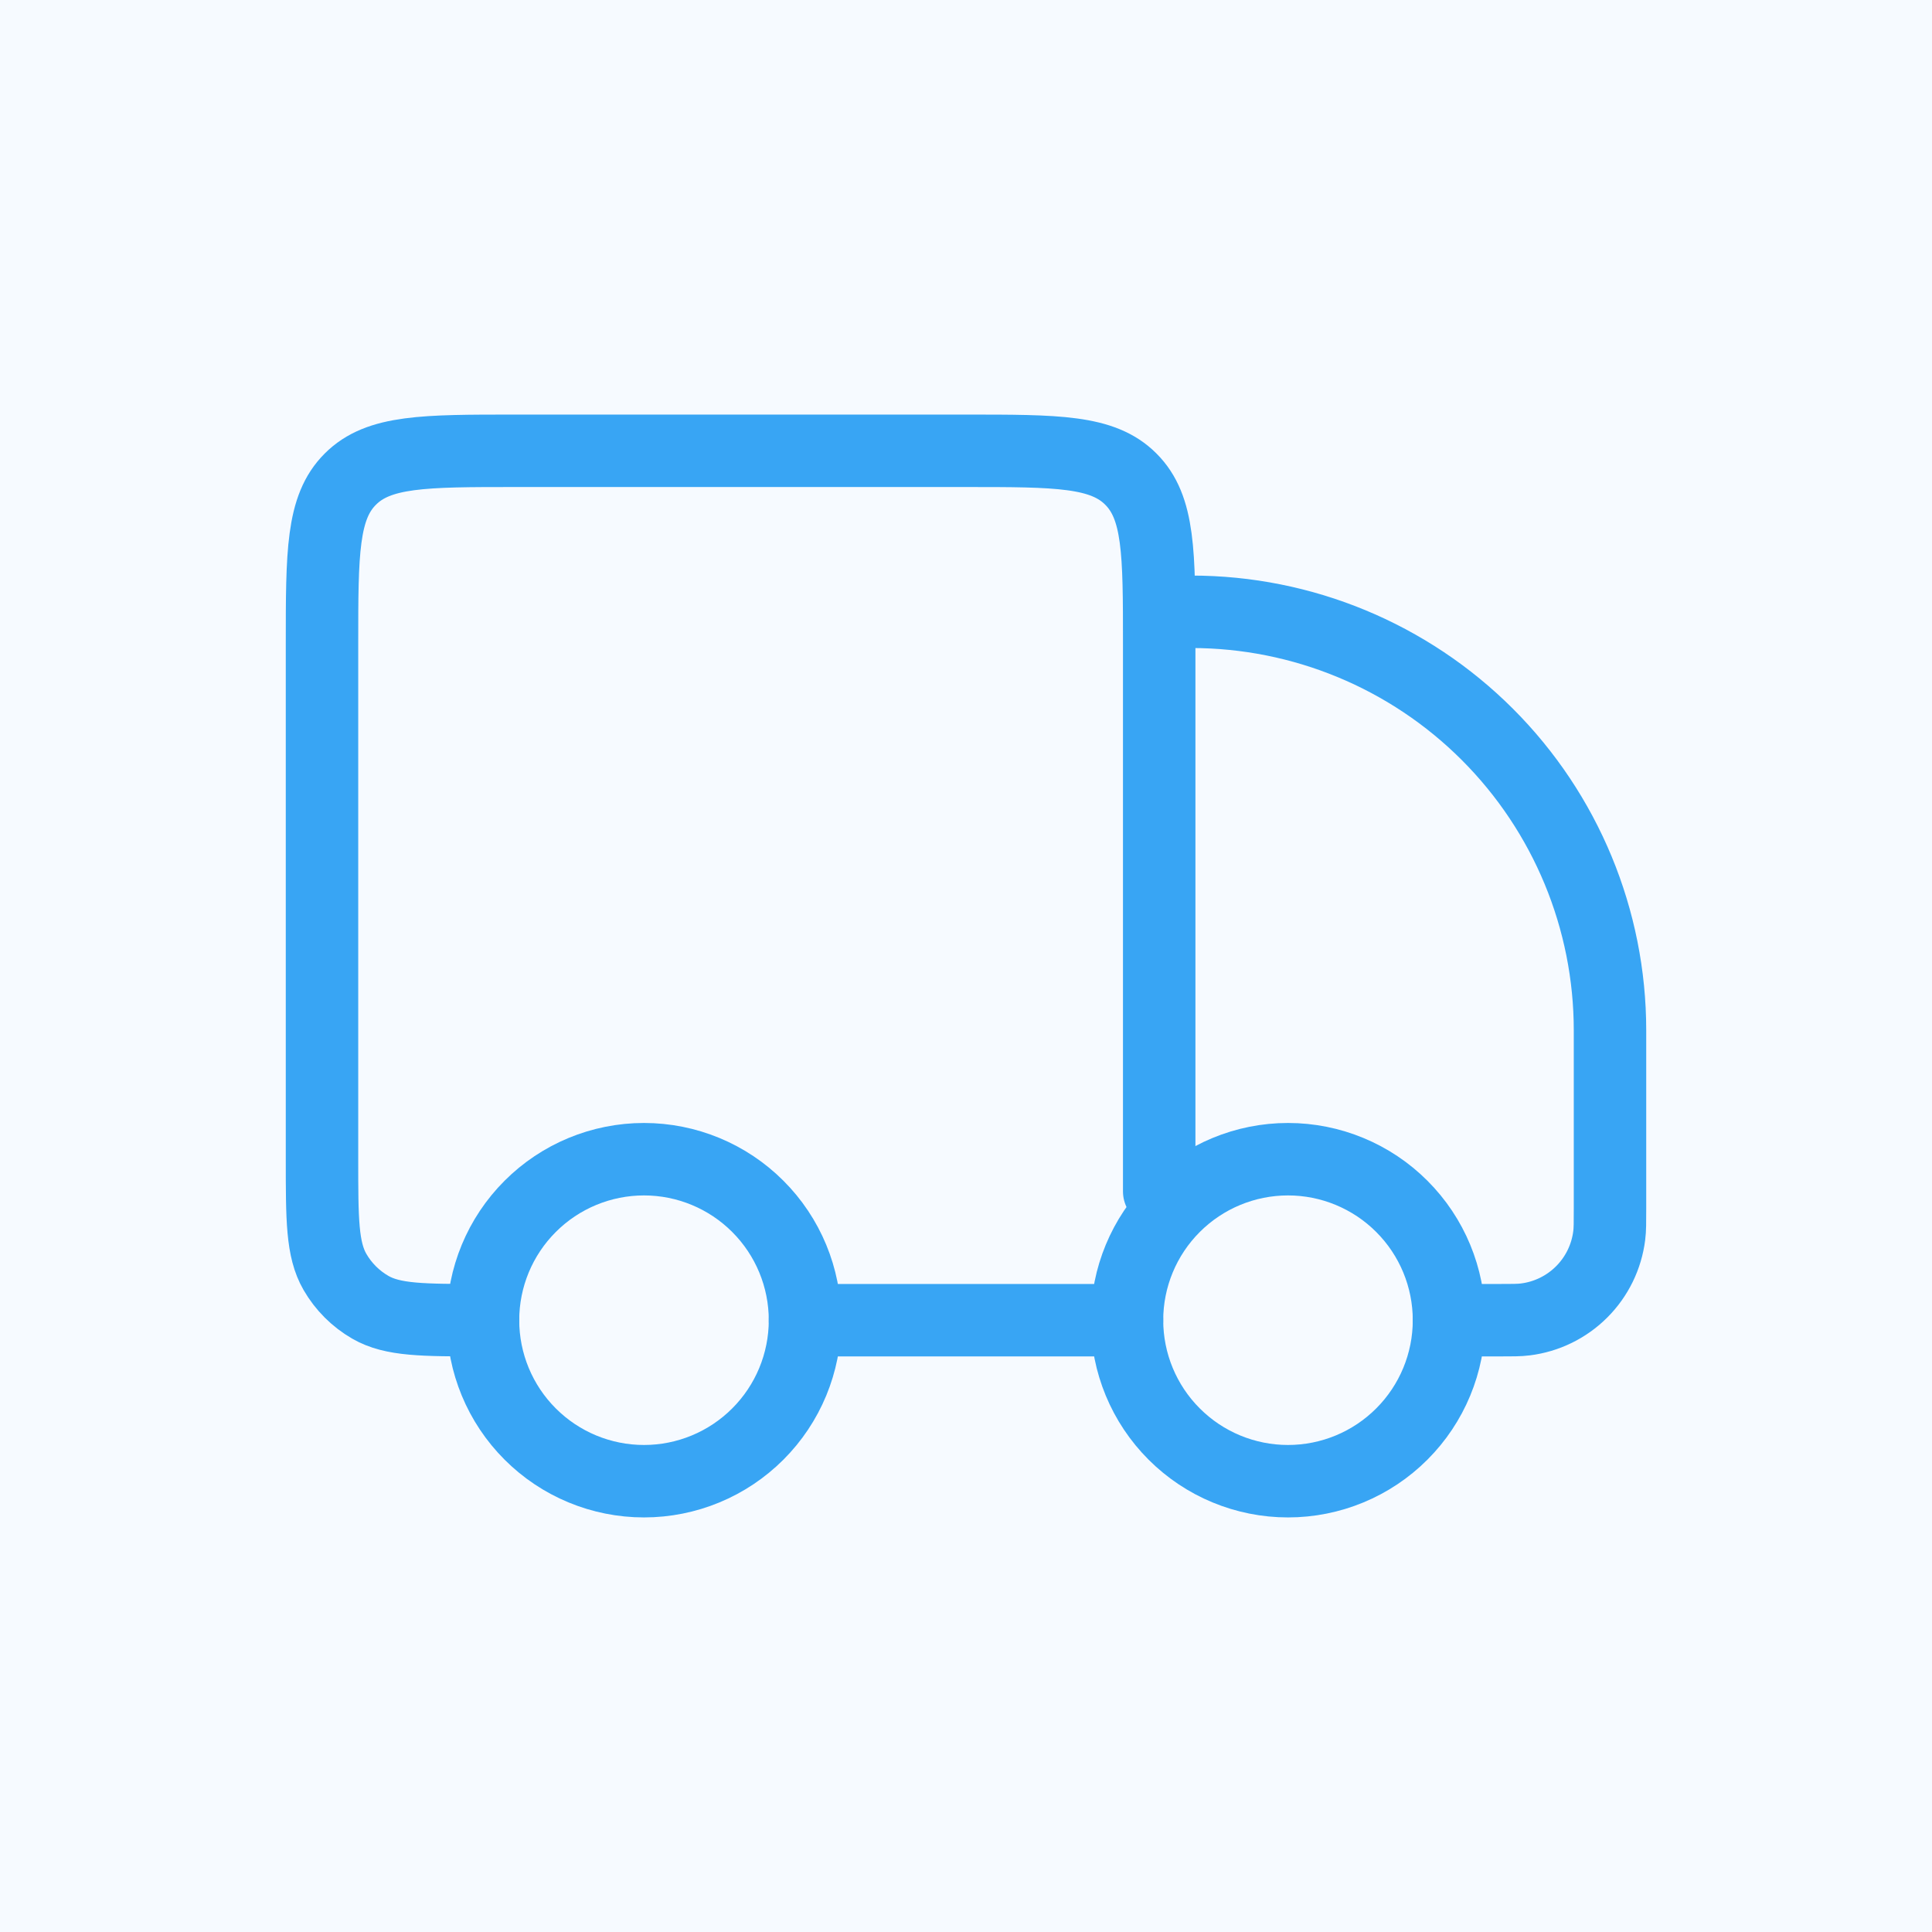 <svg width="60" height="60" viewBox="0 0 60 60" fill="none" xmlns="http://www.w3.org/2000/svg">
<rect x="0" y="0" width="60" height="60" fill="#333333" stroke="none"/>
<g clip-path="url(#clip0_5424_464)">
<path d="M60 0H0V60H60V0Z" fill="#F6FAFF"/>
<path d="M45 41C45 42.326 44.473 43.598 43.535 44.535C42.598 45.473 41.326 46 40 46C38.674 46 37.402 45.473 36.465 44.535C35.527 43.598 35 42.326 35 41C35 39.674 35.527 38.402 36.465 37.465C37.402 36.527 38.674 36 40 36C41.326 36 42.598 36.527 43.535 37.465C44.473 38.402 45 39.674 45 41ZM25 41C25 42.326 24.473 43.598 23.535 44.535C22.598 45.473 21.326 46 20 46C18.674 46 17.402 45.473 16.465 44.535C15.527 43.598 15 42.326 15 41C15 39.674 15.527 38.402 16.465 37.465C17.402 36.527 18.674 36 20 36C21.326 36 22.598 36.527 23.535 37.465C24.473 38.402 25 39.674 25 41Z" stroke="#38A5F4" stroke-width="2.25" stroke-linecap="round" stroke-linejoin="round"/>
<path d="M35 41H25M45 41H46.526C46.966 41 47.186 41 47.37 40.976C48.032 40.894 48.648 40.593 49.12 40.121C49.592 39.65 49.893 39.034 49.976 38.372C50 38.186 50 37.966 50 37.526V32C50 28.552 48.63 25.246 46.192 22.808C43.754 20.37 40.448 19 37 19M36 37V20C36 17.172 36 15.758 35.12 14.88C34.244 14 32.83 14 30 14H16C13.172 14 11.758 14 10.88 14.88C10 15.756 10 17.17 10 20V36C10 37.87 10 38.804 10.402 39.5C10.665 39.956 11.044 40.335 11.5 40.598C12.196 41 13.13 41 15 41" stroke="#38A5F4" stroke-width="2.25" stroke-linecap="round" stroke-linejoin="round"/>
</g>
<defs>
<clipPath id="clip0_5424_464">
<rect width="60" height="60" fill="white"/>
</clipPath>
</defs>
</svg>
